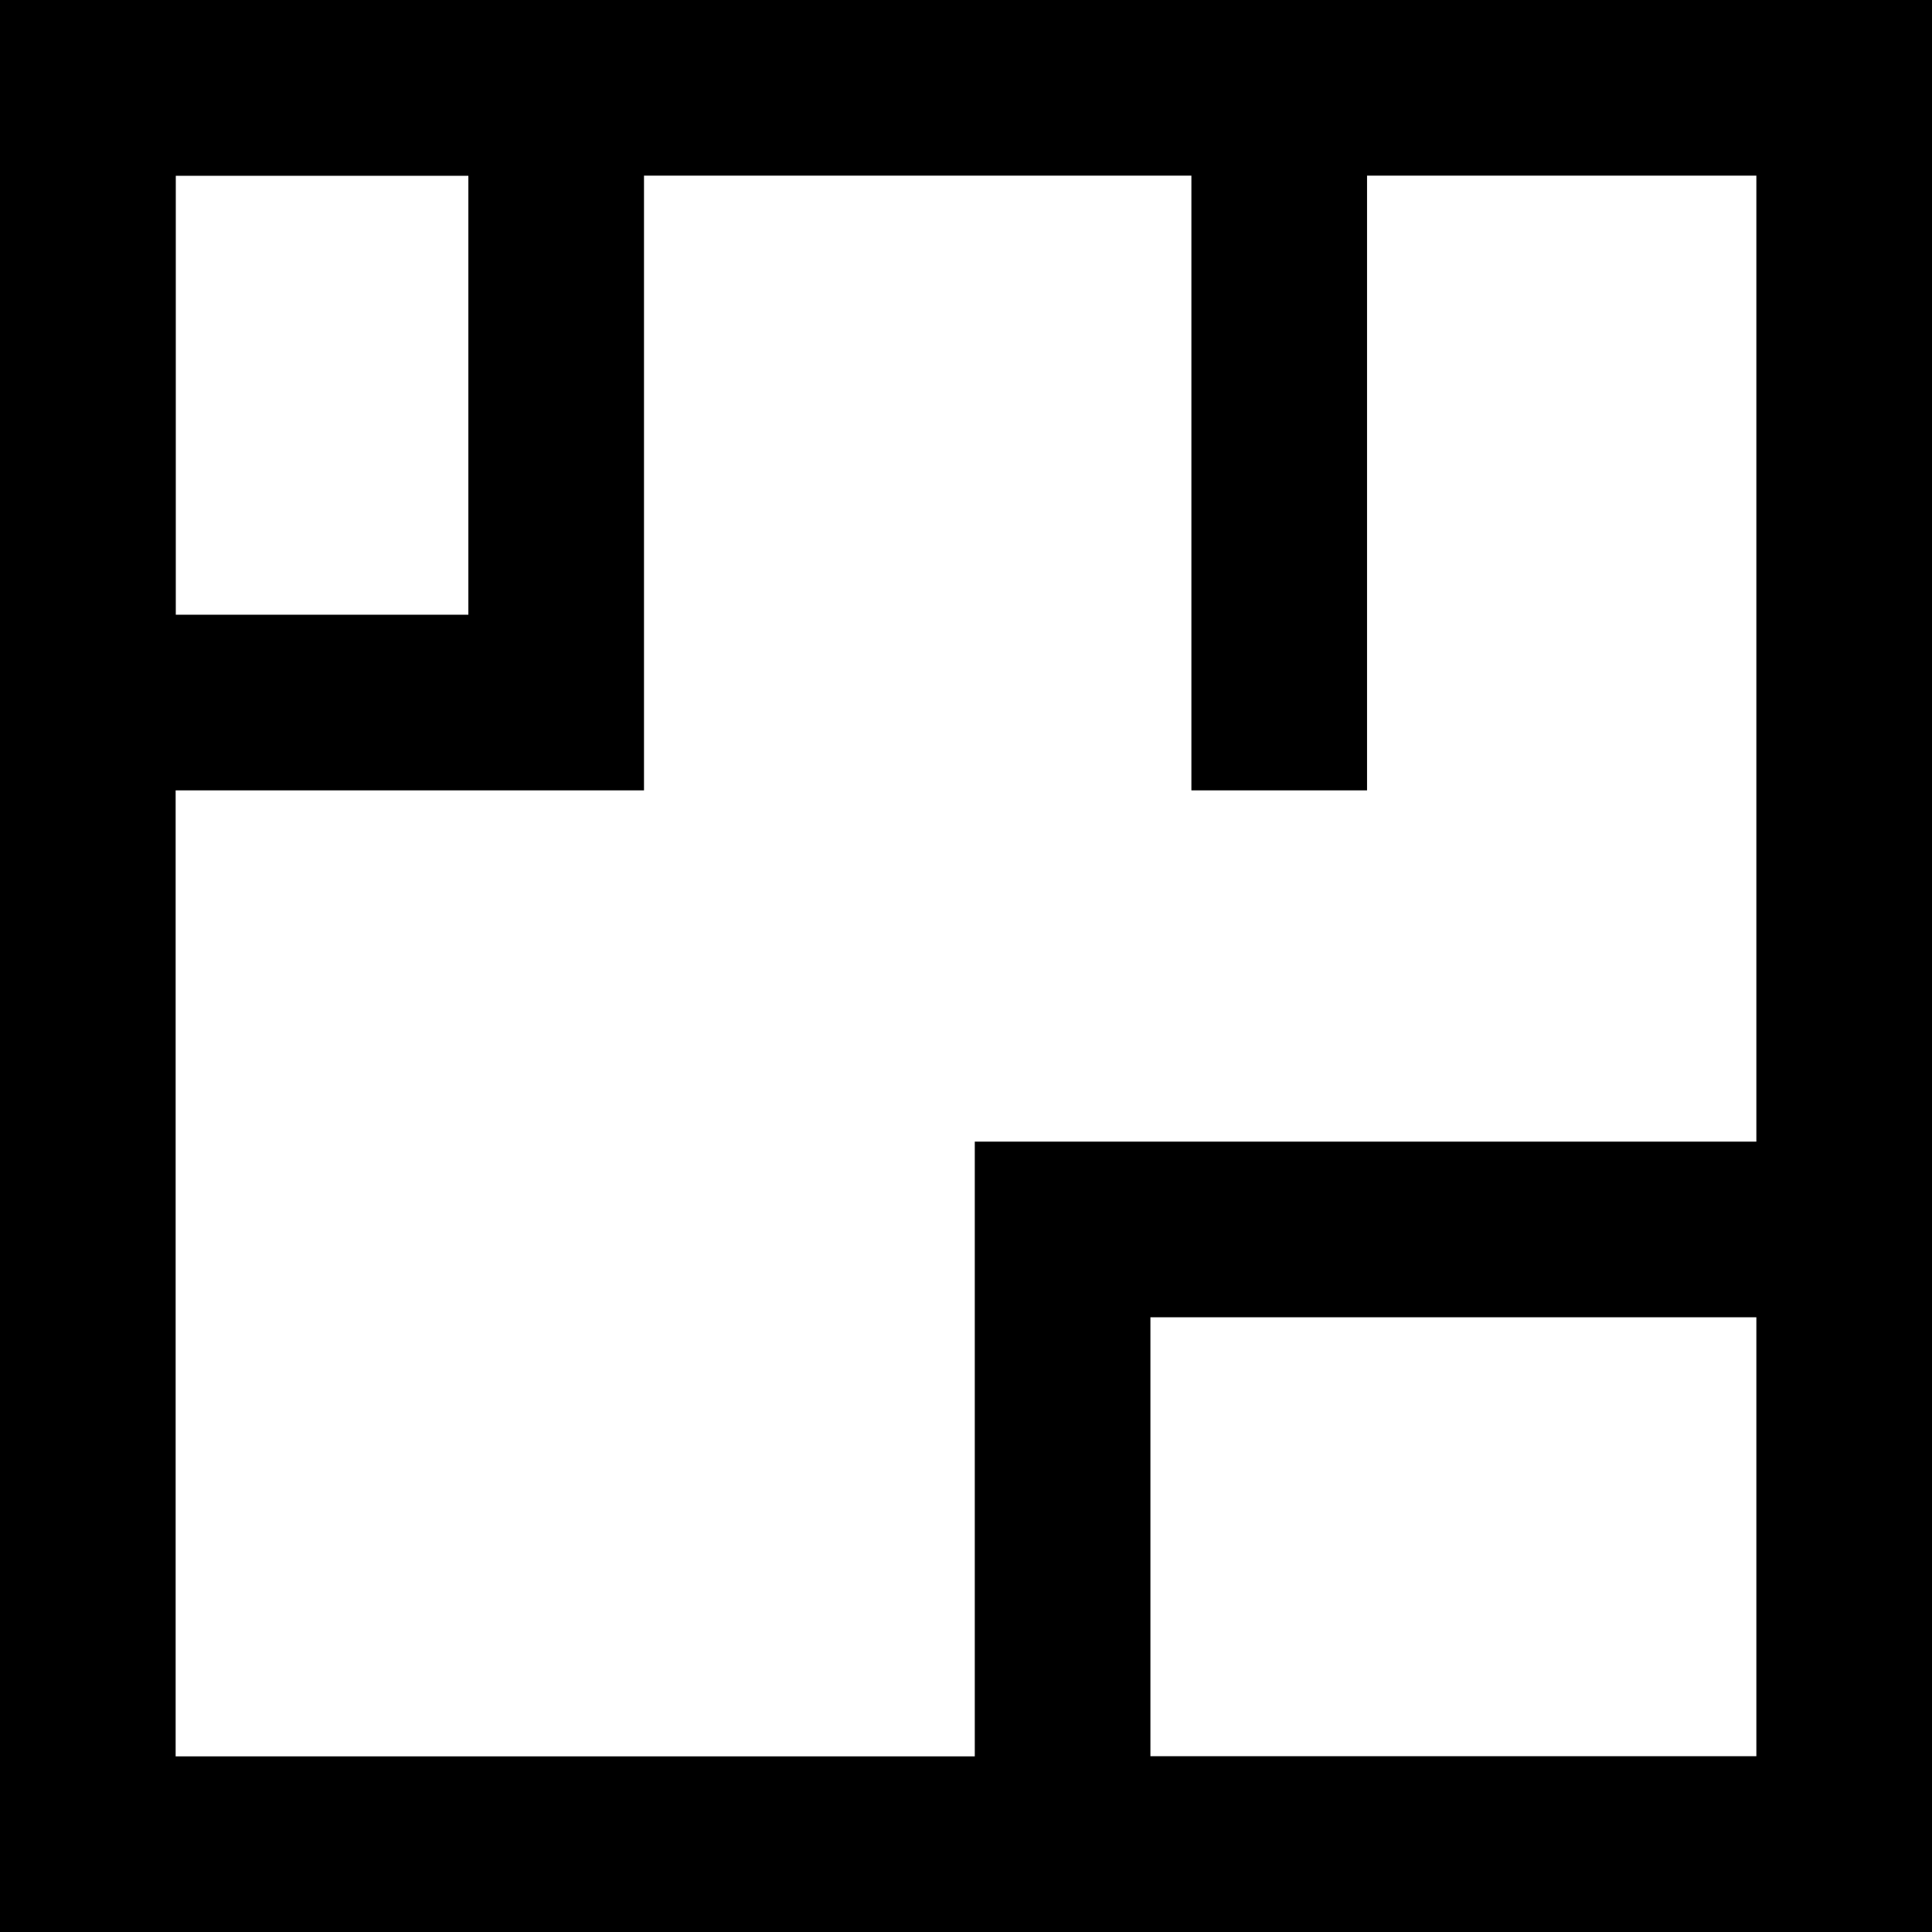 <?xml version="1.0" encoding="utf-8"?>
<!-- Generator: Adobe Illustrator 24.1.1, SVG Export Plug-In . SVG Version: 6.00 Build 0)  -->
<svg version="1.1" id="icon" xmlns="http://www.w3.org/2000/svg" xmlns:xlink="http://www.w3.org/1999/xlink" x="0px" y="0px"
	 viewBox="0 0 66 66" style="enable-background:new 0 0 66 66;" xml:space="preserve">
<style type="text/css">
	.st0{fill:none;stroke:#000000;stroke-width:6;stroke-miterlimit:10;}
</style>
<g>
	<rect x="3" y="3" class="st0" width="60" height="60"/>
	<rect x="3" y="3" class="st0" width="16" height="21"/>
	<rect x="36.3" y="42" class="st0" width="26.8" height="21"/>
	<line class="st0" x1="43.7" y1="3" x2="43.7" y2="27"/>
</g>
</svg>
